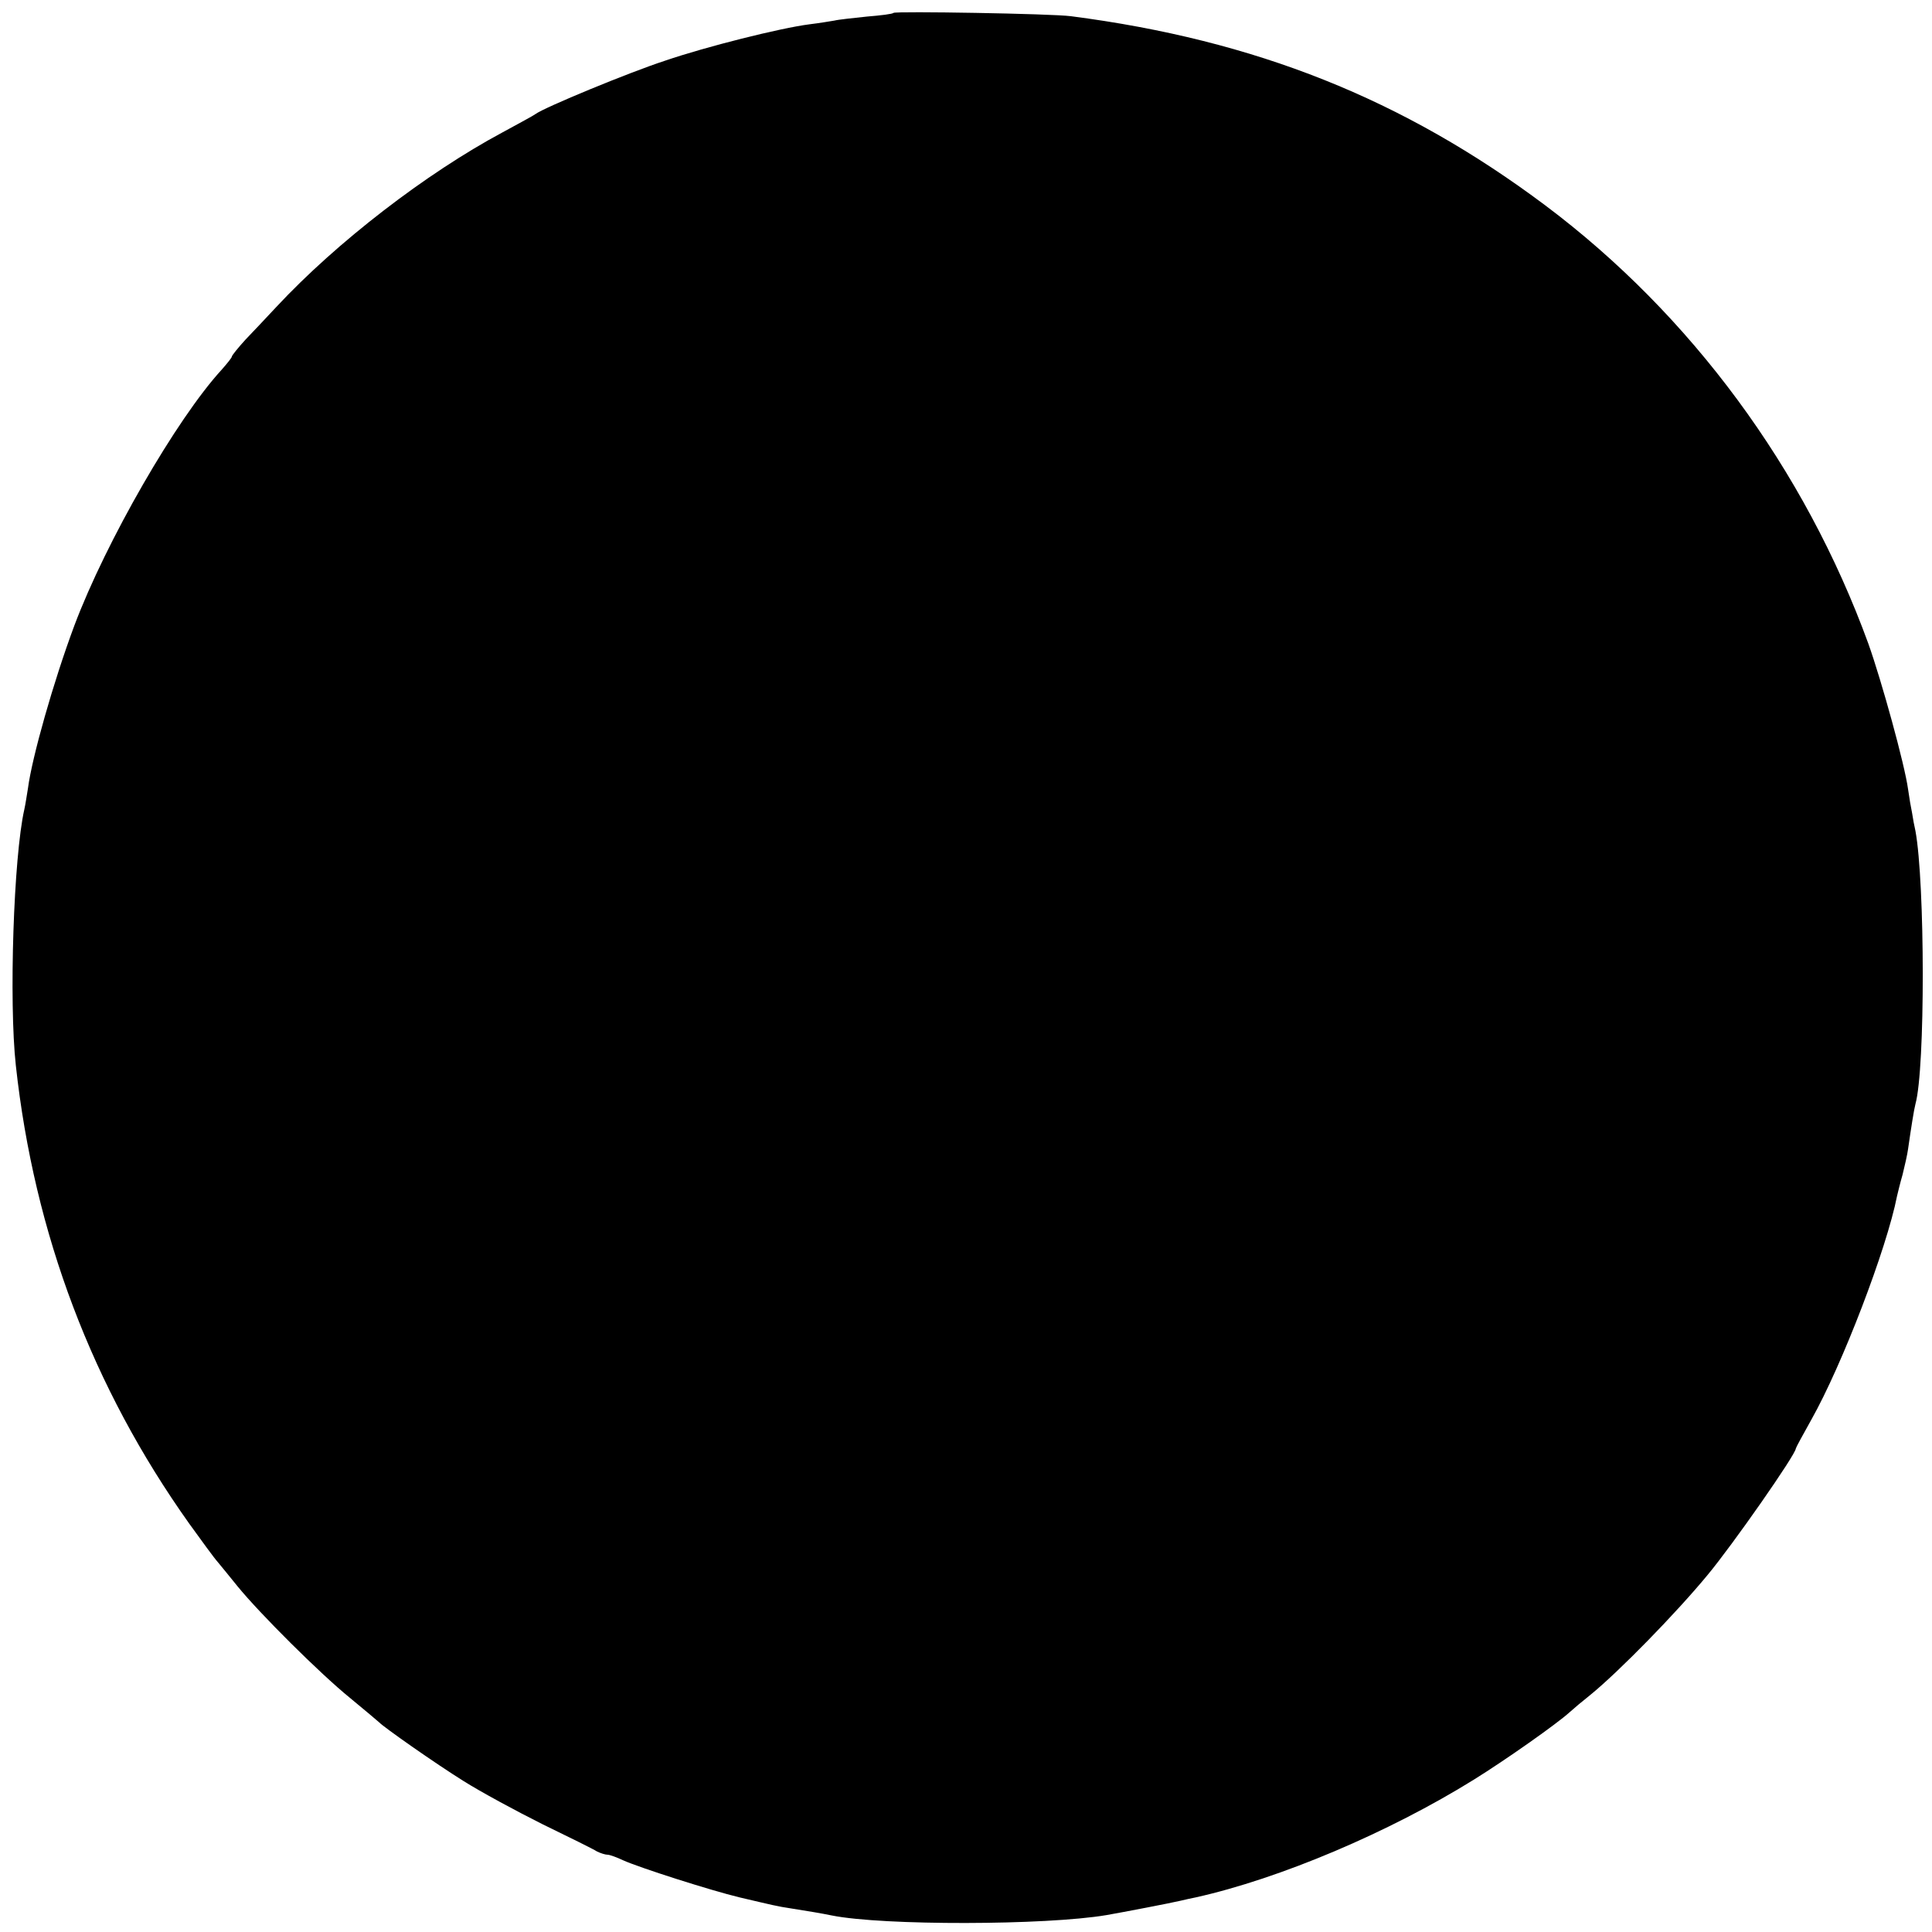 <?xml version="1.0" standalone="no"?>
<!DOCTYPE svg PUBLIC "-//W3C//DTD SVG 20010904//EN"
 "http://www.w3.org/TR/2001/REC-SVG-20010904/DTD/svg10.dtd">
<svg version="1.0" xmlns="http://www.w3.org/2000/svg"
 width="525pt" height="525pt" viewBox="0 0 525 525"
 preserveAspectRatio="xMidYMid meet">
<g transform="translate(0,525) scale(0.1,-0.1)"
fill="#000000" stroke="none">
<path d="M2428 5215 c-2 -3 -35 -7 -72 -10 -37 -4 -77 -8 -89 -11 -12 -2 -42
-7 -67 -10 -79 -10 -282 -61 -393 -99 -98 -32 -328 -127 -352 -145 -5 -4 -46
-26 -90 -50 -207 -111 -450 -298 -614 -474 -25 -27 -63 -67 -84 -89 -20 -22
-37 -43 -37 -46 0 -3 -13 -19 -28 -36 -122 -133 -314 -466 -400 -695 -57 -153
-115 -358 -126 -442 -3 -18 -7 -45 -10 -58 -29 -128 -42 -522 -23 -695 50
-458 208 -875 471 -1245 34 -47 68 -94 78 -105 9 -11 33 -40 53 -65 61 -75
225 -238 305 -303 41 -34 77 -64 80 -67 12 -13 153 -112 230 -160 46 -29 142
-81 214 -117 72 -35 139 -68 148 -74 10 -5 23 -9 29 -9 6 0 25 -7 42 -15 44
-20 238 -82 317 -101 90 -21 100 -24 140 -30 50 -8 81 -13 110 -19 139 -28
582 -27 747 1 46 8 176 33 201 39 12 3 31 7 41 9 229 51 526 177 756 320 87
54 226 152 260 183 11 10 36 31 55 46 79 64 235 224 320 327 69 83 240 328
240 344 0 2 19 37 42 78 84 149 205 465 233 608 2 8 8 34 15 58 6 24 13 55 15
70 8 56 16 107 20 122 27 97 26 601 0 742 -3 13 -7 34 -9 48 -3 14 -8 43 -11
65 -9 67 -72 295 -108 396 -173 475 -482 894 -878 1191 -386 289 -787 449
-1289 514 -53 7 -476 14 -482 9z"/>
</g>
</svg>
